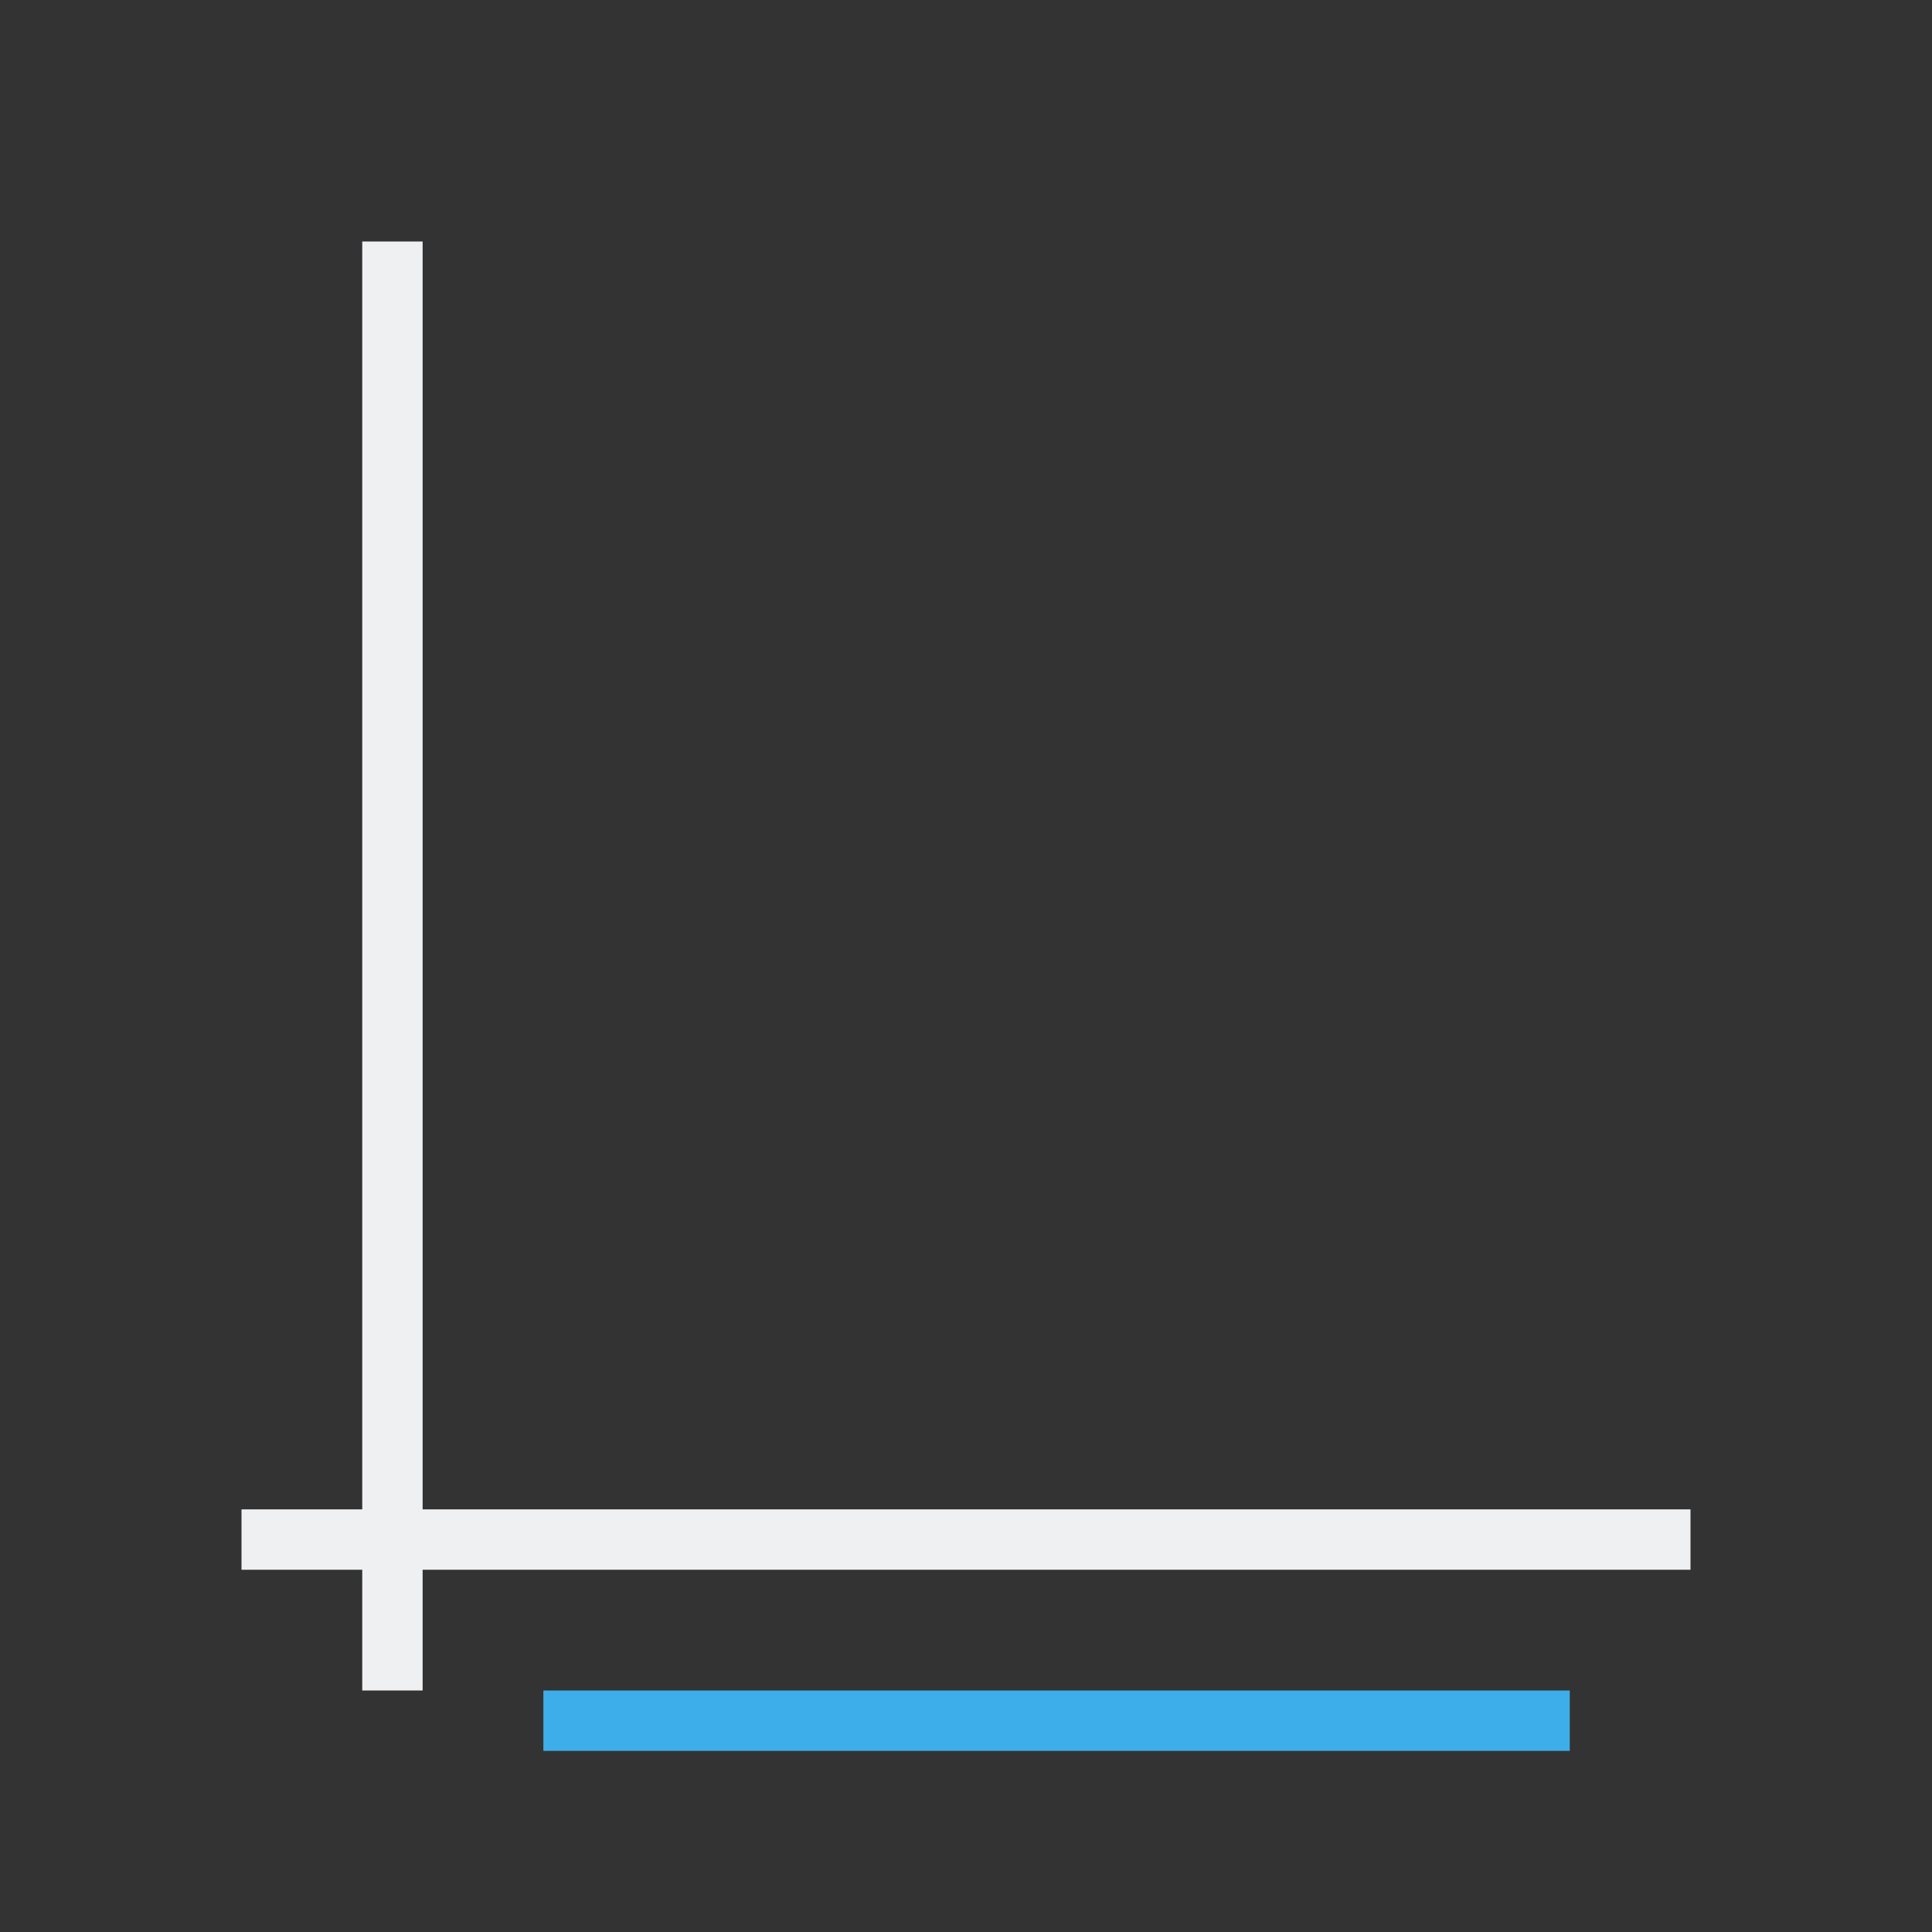 <svg viewBox="0 0 32 32" xmlns="http://www.w3.org/2000/svg"><rect x="0" y="0" width="32" height="32" fill="#333333" stroke="none"/><path d="m6 4v21h-2v1h2v2h1v-2h21v-1h-21v-21z" fill="#eff0f1"/><path d="m9 28v1h17v-1z" fill="#3daee9"/></svg>